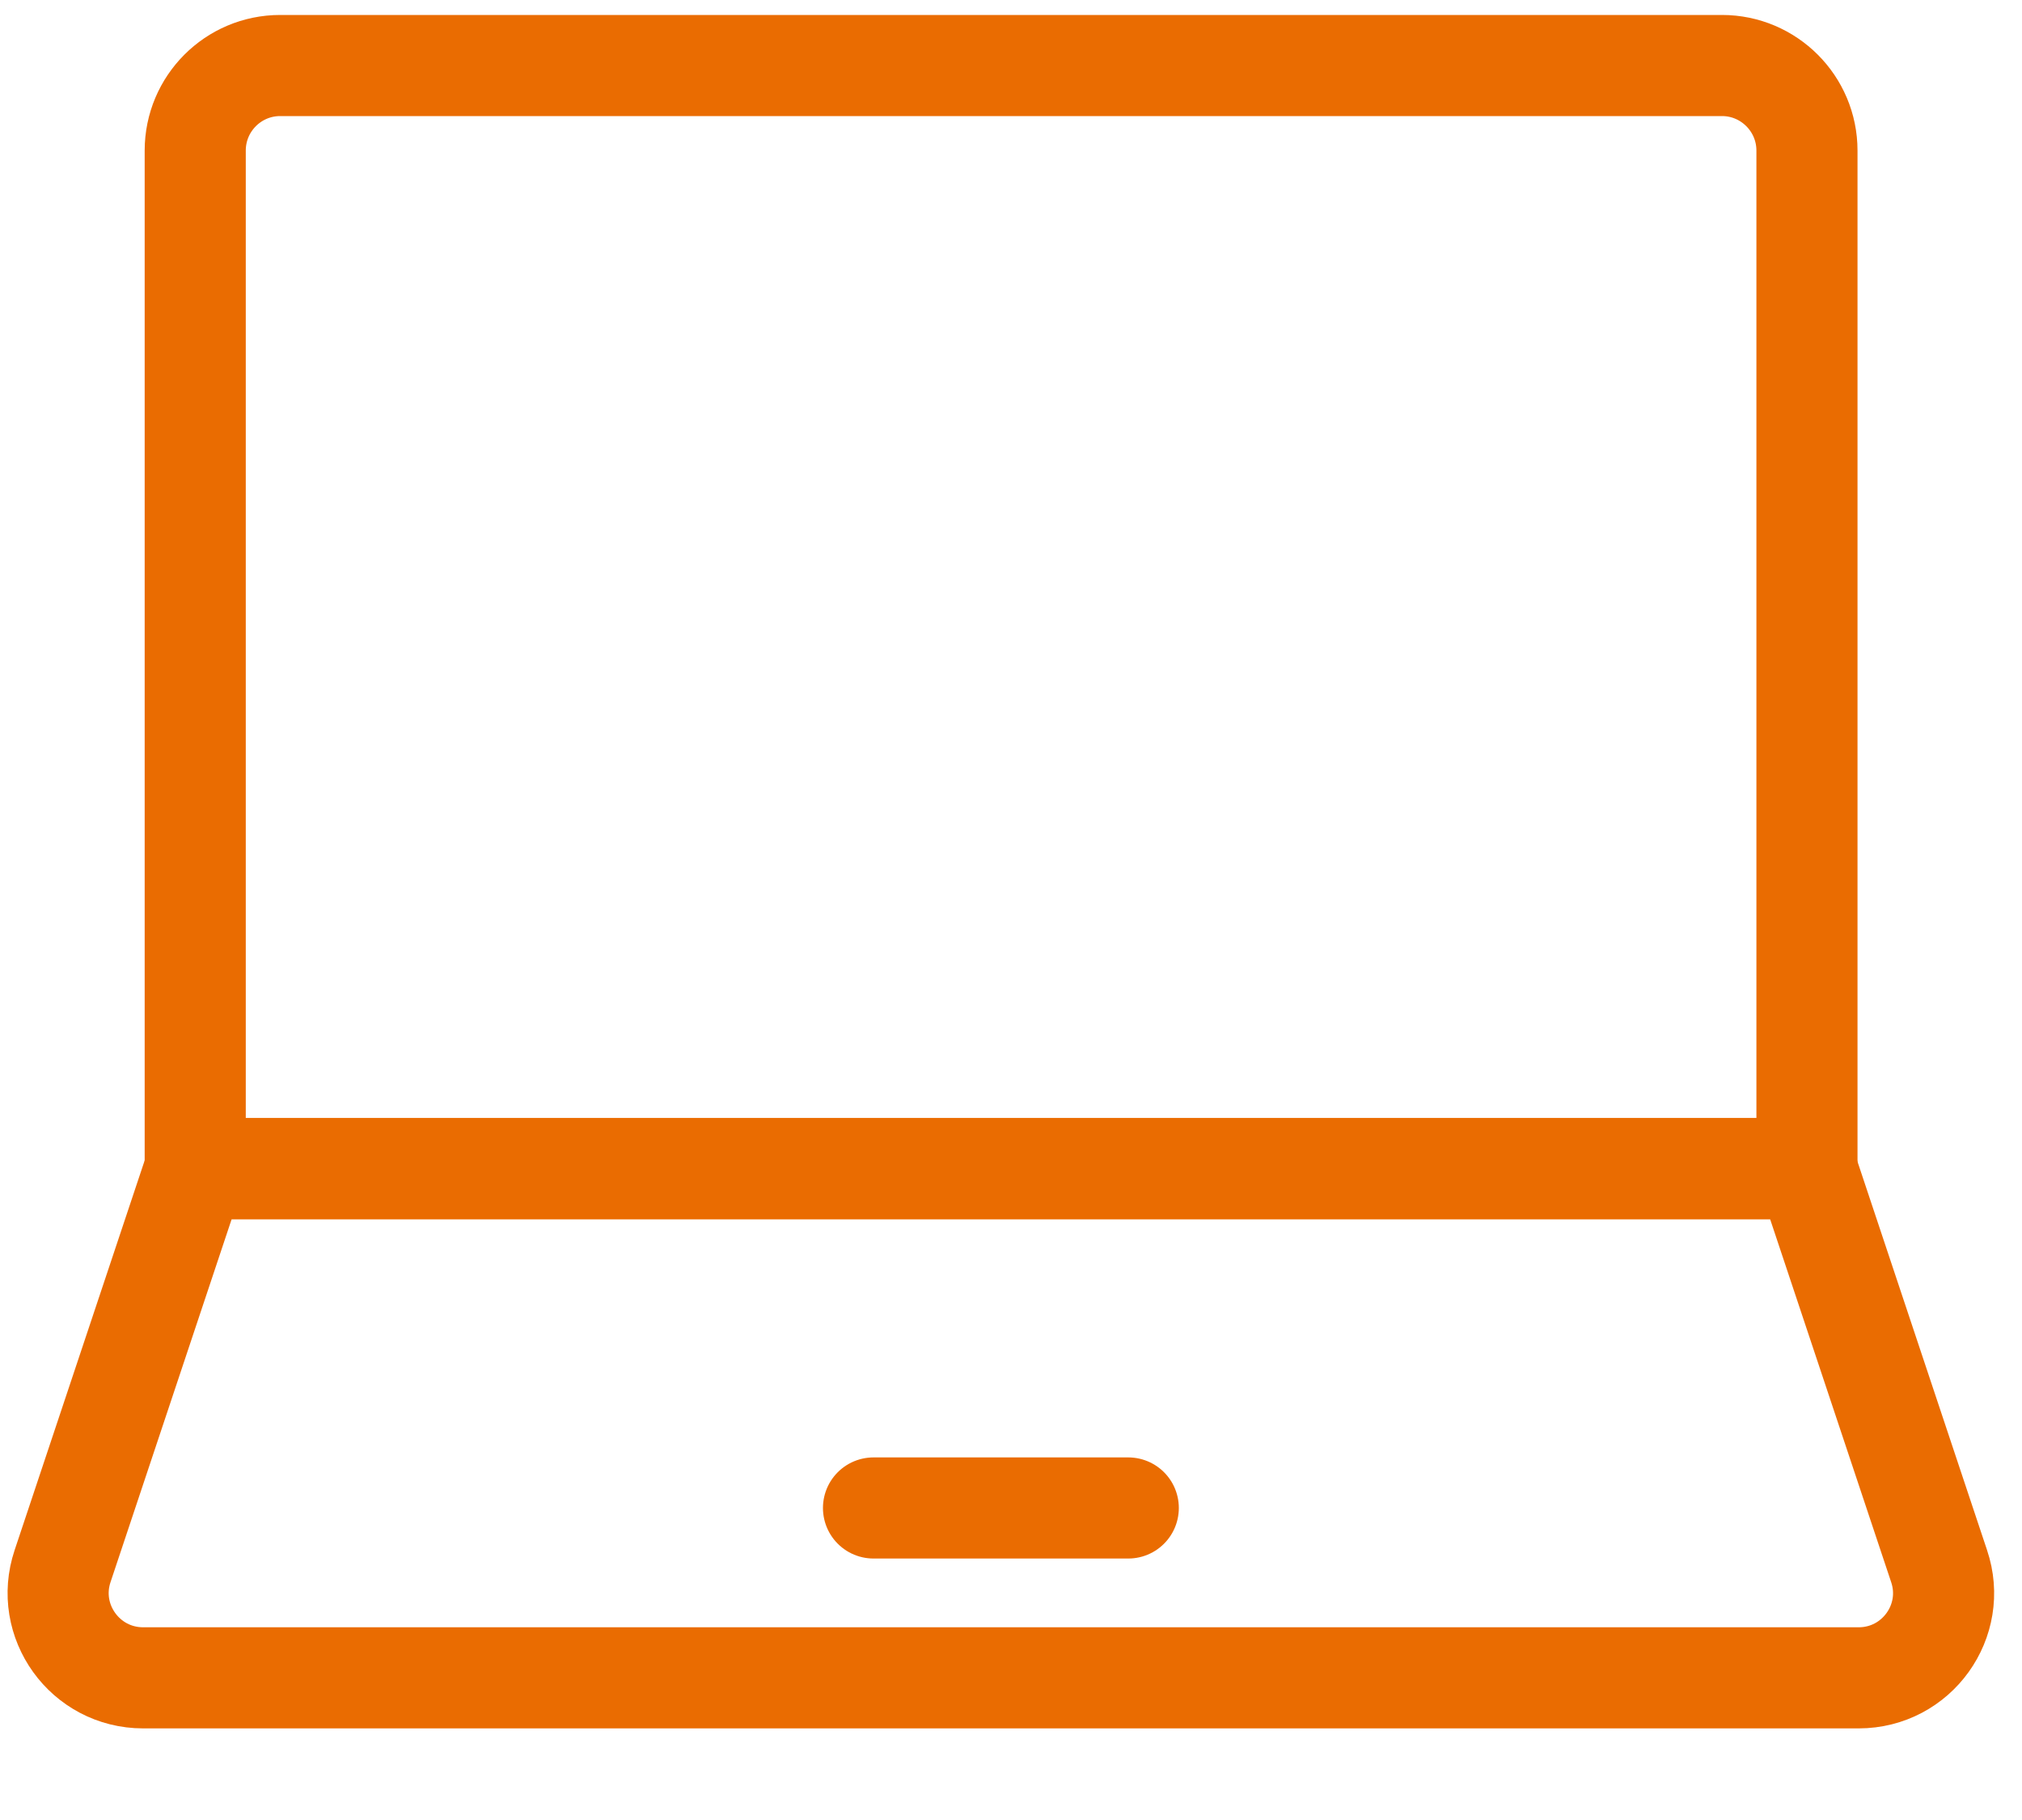 <svg xmlns="http://www.w3.org/2000/svg" width="20" height="18" viewBox="0 0 20 18" fill="none"><path d="M17.869 11.558H1.931V1.489C1.931 1.025 2.307 0.648 2.771 0.648H17.033C17.496 0.648 17.873 1.025 17.873 1.489V11.558H17.869Z" stroke="#EA6C01" stroke-miterlimit="10" stroke-linecap="round" stroke-linejoin="round"></path><path d="M17.869 11.558H1.931L0.619 15.489C0.437 16.031 0.841 16.594 1.416 16.594H18.384C18.959 16.594 19.363 16.031 19.18 15.489L17.869 11.558Z" stroke="#EA6C01" stroke-miterlimit="10" stroke-linecap="round" stroke-linejoin="round"></path><path d="M8.64 14.914H11.16" stroke="#EA6C01" stroke-miterlimit="10" stroke-linecap="round" stroke-linejoin="round"></path></svg>